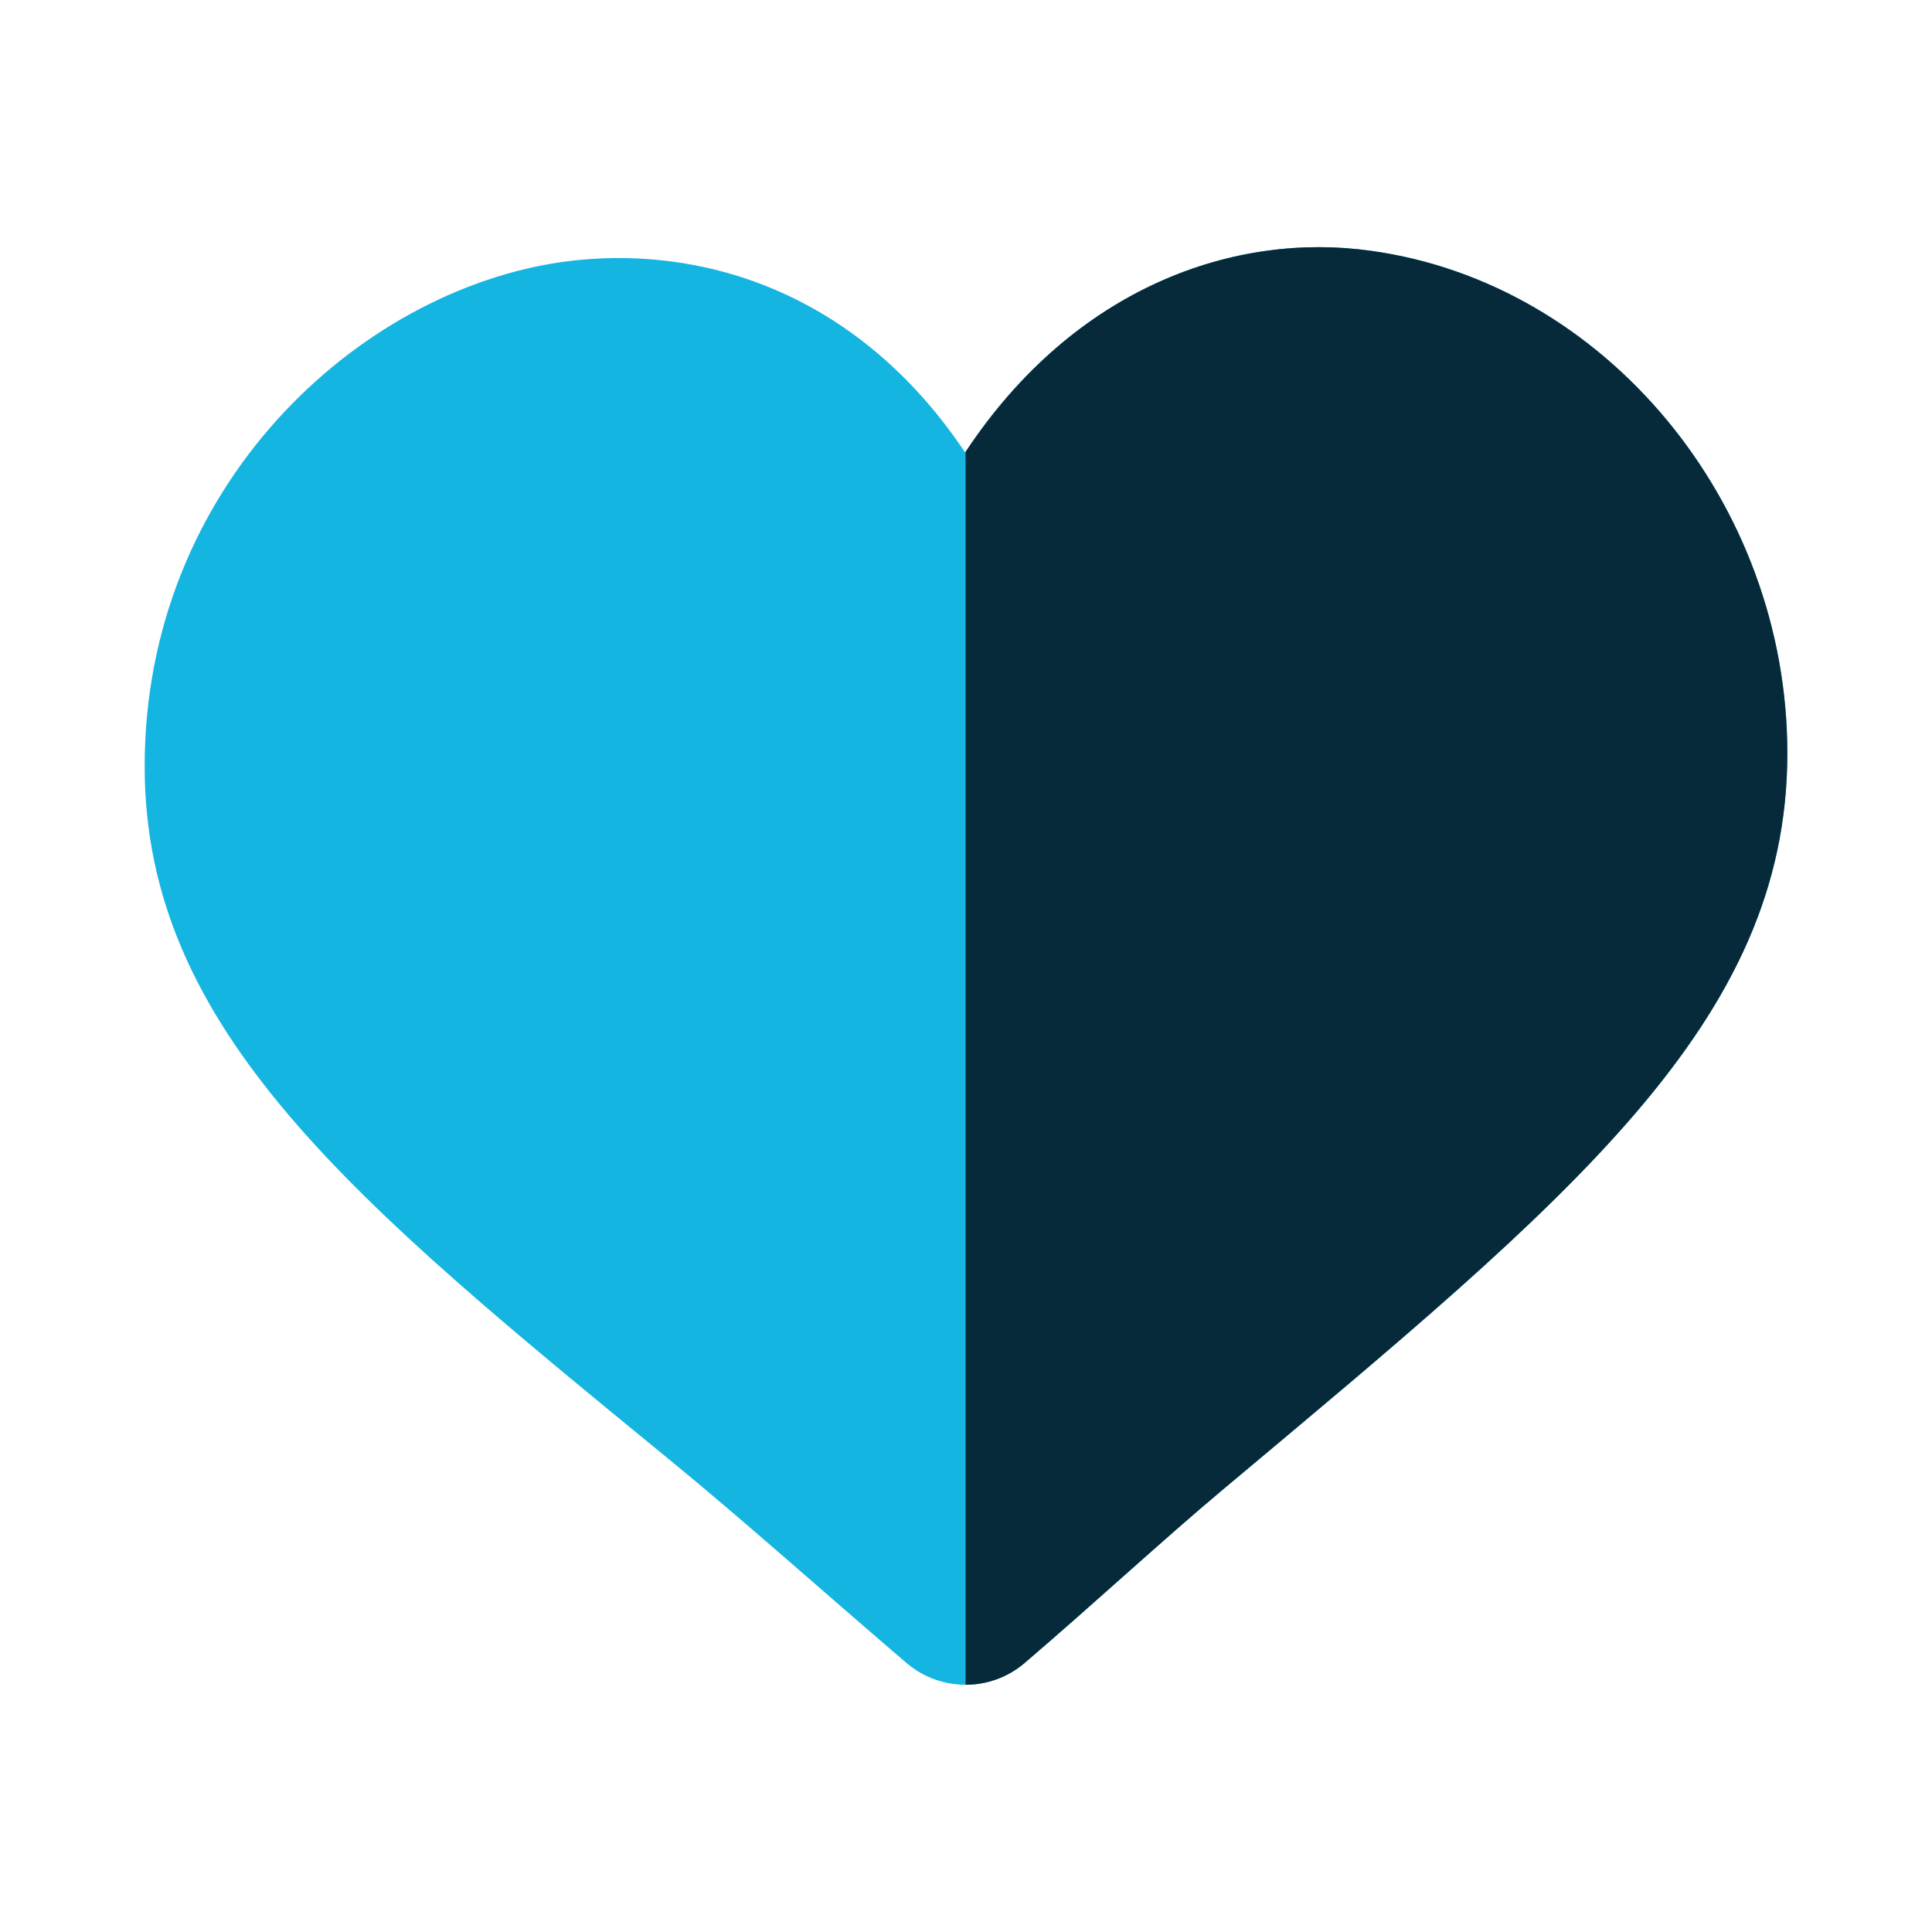 <?xml version="1.0" encoding="UTF-8"?><svg id="Layer_1" xmlns="http://www.w3.org/2000/svg" viewBox="0 0 113.39 113.39"><defs><style>.cls-1{fill:#14b5e1;}.cls-2{fill:#062a3a;}</style></defs><path class="cls-1" d="m80.46,14.72c-7.91-1.12-17.34,2.06-23.79,11.8,0,.01-.02.02-.03.03-6.39-9.55-15.68-12.25-23.54-11.19-12.1,1.67-24.61,13.21-24.61,29.62,0,15.48,12.26,25.51,30.8,40.69,4.28,3.5,8.93,7.67,13.9,11.92,1,.86,2.24,1.29,3.48,1.29s2.48-.43,3.48-1.29c4.16-3.56,8.05-7.18,11.65-10.19,20.42-17.1,33.1-27.41,33.1-43.19,0-14.72-10.71-27.6-24.44-29.49h0Zm0,0"/><path class="cls-2" d="m71.8,87.4c20.42-17.1,33.1-27.41,33.1-43.19,0-14.72-10.71-27.6-24.44-29.49-7.91-1.12-17.34,2.06-23.79,11.8v72.36c1.24,0,2.48-.43,3.48-1.29,4.16-3.56,8.05-7.17,11.65-10.19h0Zm0,0"/></svg>